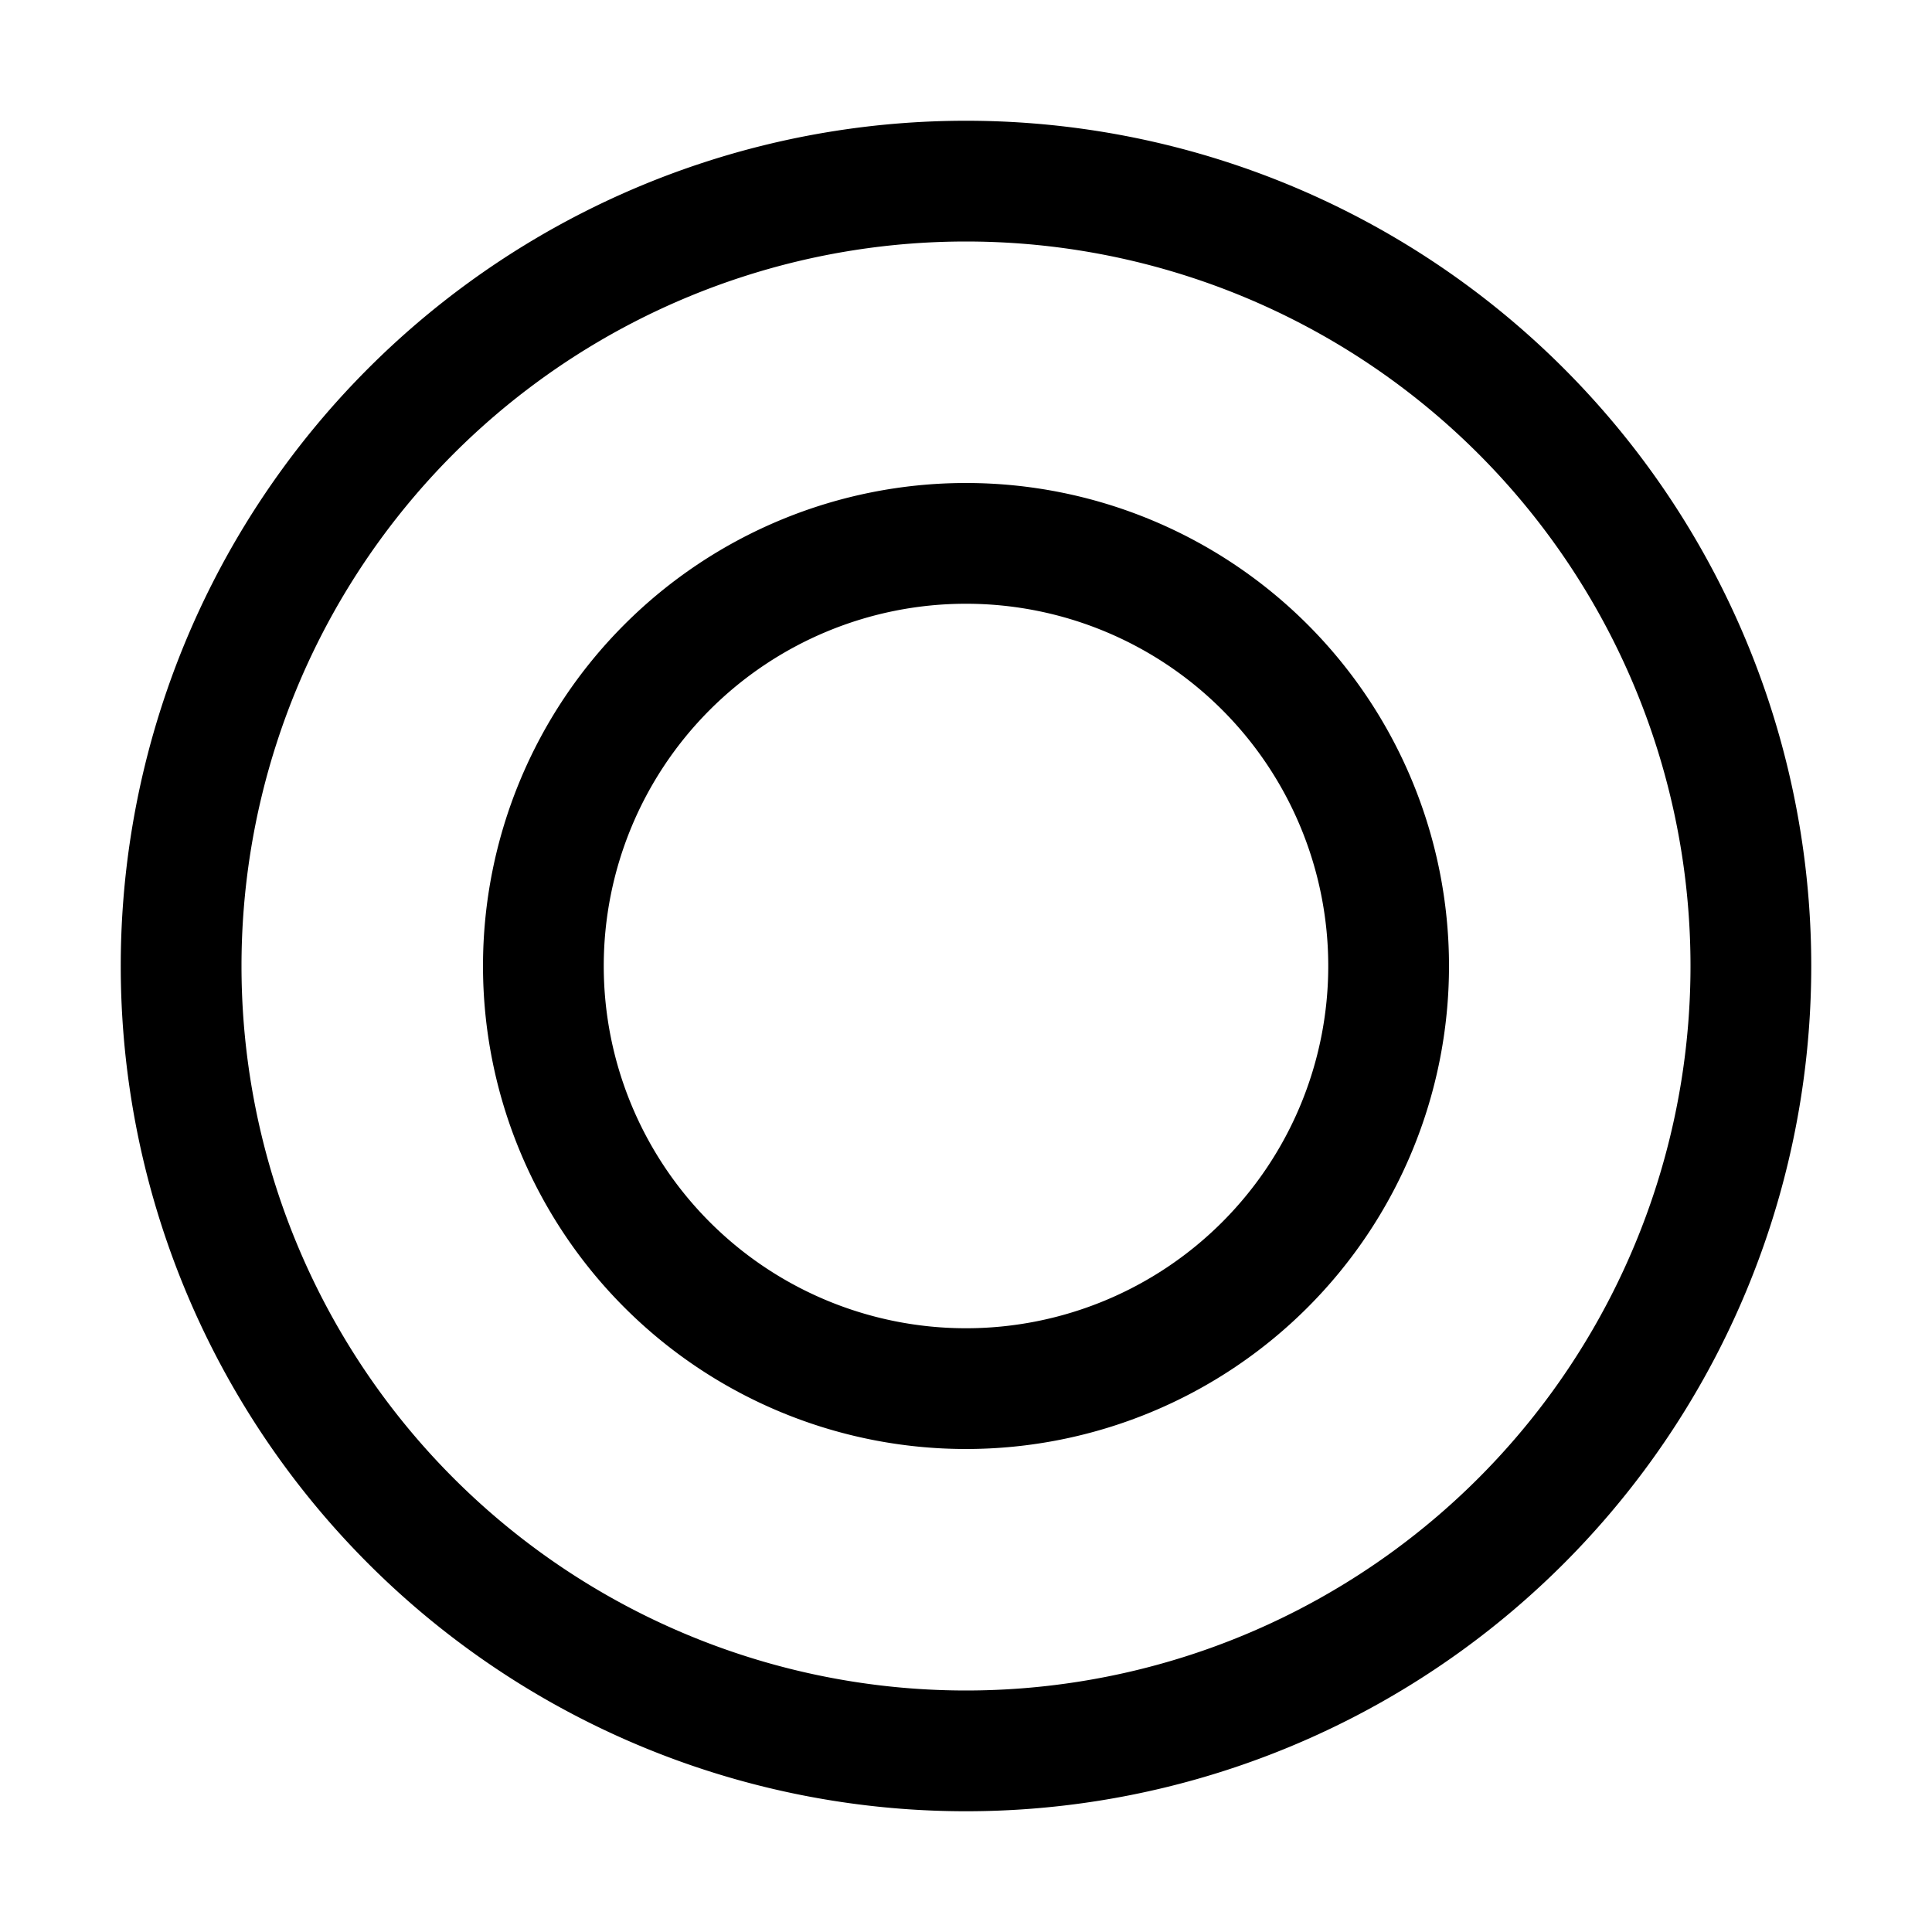 <svg width="16" height="16" viewBox="0 0 16 16" xmlns="http://www.w3.org/2000/svg"><path d="M2 8a6 6 0 1 1 12 0A6 6 0 0 1 2 8Zm6-7a7 7 0 1 0 0 14A7 7 0 0 0 8 1ZM5 8a3 3 0 1 1 6 0 3 3 0 0 1-6 0Zm3-4a4 4 0 1 0 0 8 4 4 0 0 0 0-8Z"/></svg>